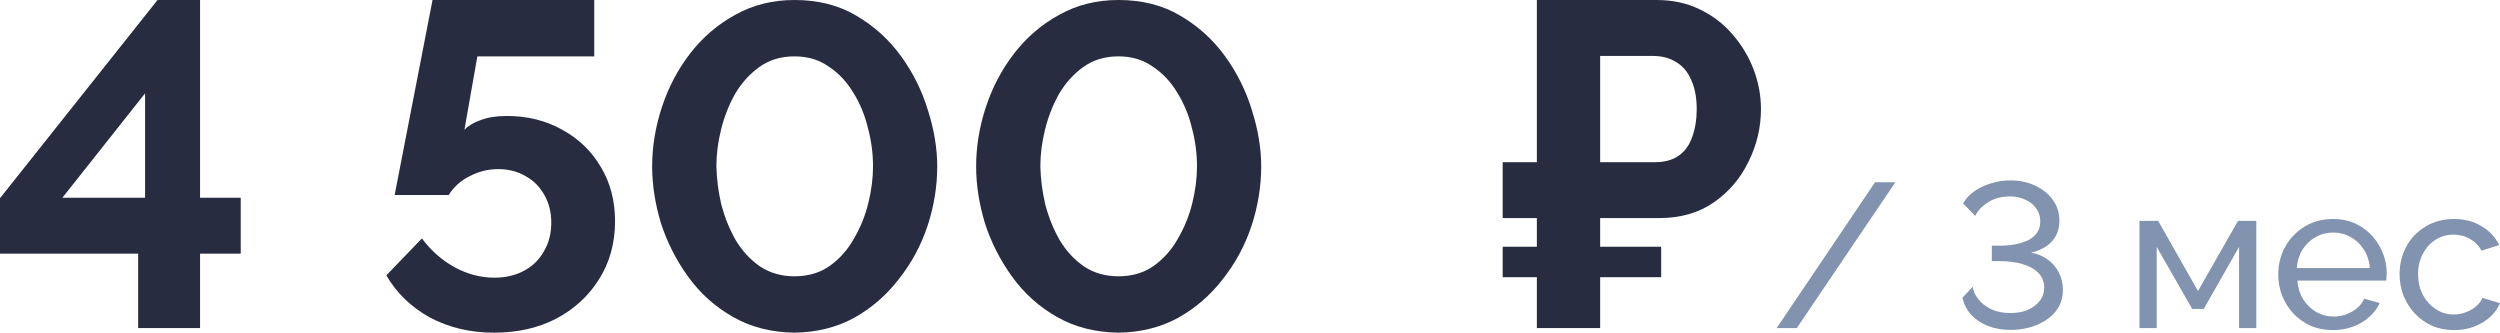 <?xml version="1.0" encoding="UTF-8"?> <svg xmlns="http://www.w3.org/2000/svg" viewBox="0 0 194.792 25.92" fill="none"> <path d="M191.224 25.72C190.595 25.72 190.019 25.608 189.496 25.384C188.984 25.149 188.536 24.829 188.152 24.424C187.779 24.019 187.486 23.555 187.272 23.032C187.07 22.509 186.968 21.955 186.968 21.368C186.968 20.579 187.144 19.859 187.496 19.208C187.848 18.557 188.344 18.04 188.984 17.656C189.624 17.261 190.366 17.064 191.208 17.064C192.03 17.064 192.744 17.251 193.352 17.624C193.971 17.987 194.43 18.477 194.728 19.096L193.352 19.528C193.139 19.133 192.84 18.829 192.456 18.616C192.072 18.392 191.646 18.28 191.176 18.28C190.664 18.28 190.195 18.413 189.768 18.68C189.352 18.947 189.022 19.315 188.776 19.784C188.531 20.243 188.408 20.771 188.408 21.368C188.408 21.955 188.531 22.488 188.776 22.968C189.032 23.437 189.368 23.811 189.784 24.088C190.211 24.365 190.68 24.504 191.192 24.504C191.523 24.504 191.838 24.445 192.136 24.328C192.445 24.211 192.712 24.056 192.936 23.864C193.171 23.661 193.331 23.443 193.416 23.208L194.792 23.624C194.622 24.029 194.36 24.392 194.008 24.712C193.667 25.021 193.256 25.267 192.776 25.448C192.307 25.629 191.79 25.72 191.224 25.72Z" fill="#8193AE"></path> <path d="M181.771 25.72C181.142 25.72 180.566 25.608 180.043 25.384C179.531 25.149 179.083 24.835 178.699 24.44C178.326 24.035 178.033 23.571 177.819 23.048C177.617 22.525 177.515 21.971 177.515 21.384C177.515 20.595 177.696 19.875 178.059 19.224C178.422 18.573 178.923 18.051 179.563 17.656C180.214 17.261 180.955 17.064 181.787 17.064C182.63 17.064 183.36 17.267 183.979 17.672C184.609 18.067 185.094 18.589 185.435 19.24C185.787 19.88 185.963 20.573 185.963 21.32C185.963 21.427 185.958 21.533 185.947 21.64C185.947 21.736 185.942 21.811 185.931 21.864H179.003C179.046 22.408 179.195 22.893 179.451 23.32C179.718 23.736 180.059 24.067 180.475 24.312C180.891 24.547 181.339 24.664 181.819 24.664C182.331 24.664 182.811 24.536 183.259 24.28C183.718 24.024 184.032 23.688 184.203 23.272L185.419 23.608C185.238 24.013 184.966 24.376 184.603 24.696C184.251 25.016 183.83 25.267 183.339 25.448C182.859 25.629 182.337 25.72 181.771 25.72ZM178.955 20.888H184.651C184.609 20.344 184.454 19.864 184.187 19.448C183.921 19.032 183.579 18.707 183.163 18.472C182.747 18.237 182.289 18.12 181.787 18.12C181.296 18.12 180.843 18.237 180.427 18.472C180.011 18.707 179.67 19.032 179.403 19.448C179.147 19.864 178.998 20.344 178.955 20.888Z" fill="#8193AE"></path> <path d="M166.7 25.56V17.208H168.156L171.26 22.68L174.38 17.208H175.804V25.56H174.46V19.24L171.708 24.072H170.812L168.044 19.24V25.56H166.7Z" fill="#8193AE"></path> <path d="M156.669 25.704C156.019 25.704 155.426 25.603 154.893 25.4C154.371 25.187 153.933 24.893 153.581 24.52C153.24 24.136 153.016 23.693 152.909 23.192L153.709 22.344C153.741 22.653 153.88 22.968 154.125 23.288C154.371 23.608 154.706 23.875 155.133 24.088C155.571 24.291 156.077 24.392 156.653 24.392C157.144 24.392 157.587 24.312 157.981 24.152C158.376 23.981 158.69 23.747 158.925 23.448C159.16 23.149 159.277 22.803 159.277 22.408C159.277 21.971 159.133 21.597 158.845 21.288C158.557 20.979 158.147 20.744 157.613 20.584C157.091 20.424 156.467 20.344 155.741 20.344H155.197V19.144H155.741C156.723 19.144 157.506 18.989 158.093 18.68C158.68 18.36 158.973 17.885 158.973 17.256C158.973 16.851 158.861 16.504 158.637 16.216C158.424 15.917 158.136 15.693 157.773 15.544C157.421 15.384 157.042 15.304 156.637 15.304C155.955 15.304 155.373 15.459 154.893 15.768C154.424 16.067 154.093 16.419 153.901 16.824L152.957 15.848C153.171 15.475 153.469 15.155 153.853 14.888C154.237 14.621 154.669 14.419 155.149 14.28C155.629 14.131 156.12 14.056 156.621 14.056C157.357 14.056 158.013 14.195 158.589 14.472C159.176 14.749 159.634 15.123 159.965 15.592C160.296 16.061 160.461 16.595 160.461 17.192C160.461 17.619 160.376 18.003 160.205 18.344C160.035 18.675 159.784 18.952 159.453 19.176C159.122 19.4 158.722 19.571 158.253 19.688C158.755 19.773 159.192 19.955 159.565 20.232C159.939 20.509 160.227 20.851 160.429 21.256C160.632 21.661 160.733 22.104 160.733 22.584C160.733 23.245 160.541 23.811 160.157 24.28C159.773 24.739 159.272 25.091 158.653 25.336C158.045 25.581 157.384 25.704 156.669 25.704Z" fill="#8193AE"></path> <path d="M147.682 14.2L140.002 25.56H138.434L146.098 14.2H147.682Z" fill="#8193AE"></path> <path d="M117.084 16.992V12.636H127.487V16.992H117.084ZM117.084 21.6V19.224H129.432V21.6H117.084ZM119.747 25.56V0H129.071C130.319 0 131.435 0.24 132.419 0.72C133.428 1.2 134.279 1.848 134.975 2.664C135.695 3.48 136.248 4.392 136.631 5.4C137.016 6.408 137.208 7.44 137.208 8.496C137.208 9.936 136.883 11.304 136.236 12.6C135.612 13.896 134.711 14.952 133.535 15.768C132.359 16.584 130.944 16.992 129.288 16.992H124.679V25.56H119.747ZM124.679 12.636H128.964C129.708 12.636 130.319 12.468 130.799 12.132C131.279 11.796 131.628 11.316 131.844 10.692C132.084 10.044 132.203 9.312 132.203 8.496C132.203 7.608 132.06 6.852 131.772 6.228C131.507 5.604 131.112 5.136 130.583 4.824C130.079 4.512 129.468 4.356 128.748 4.356H124.679V12.636Z" fill="#272C40"></path> <path d="M87.145 25.92C85.345 25.896 83.749 25.488 82.357 24.696C80.965 23.904 79.801 22.86 78.865 21.564C77.929 20.268 77.221 18.876 76.741 17.388C76.285 15.876 76.057 14.4 76.057 12.96C76.057 11.424 76.309 9.888 76.813 8.352C77.317 6.816 78.049 5.424 79.009 4.176C79.993 2.904 81.169 1.896 82.537 1.152C83.905 0.384 85.441 0 87.145 0C88.993 0 90.601 0.408 91.969 1.224C93.361 2.04 94.525 3.096 95.461 4.392C96.397 5.688 97.093 7.092 97.549 8.604C98.029 10.116 98.269 11.568 98.269 12.96C98.269 14.52 98.017 16.068 97.513 17.604C97.009 19.116 96.265 20.496 95.281 21.744C94.321 22.992 93.157 24 91.789 24.768C90.421 25.512 88.873 25.896 87.145 25.92ZM81.061 12.96C81.085 13.968 81.217 14.976 81.457 15.984C81.721 16.968 82.093 17.88 82.573 18.72C83.077 19.56 83.713 20.244 84.481 20.772C85.249 21.276 86.137 21.528 87.145 21.528C88.225 21.528 89.149 21.252 89.917 20.7C90.685 20.148 91.309 19.44 91.789 18.576C92.293 17.712 92.665 16.788 92.905 15.804C93.145 14.82 93.265 13.872 93.265 12.96C93.265 11.952 93.133 10.956 92.869 9.972C92.629 8.964 92.245 8.04 91.717 7.2C91.213 6.36 90.577 5.688 89.809 5.184C89.065 4.656 88.177 4.392 87.145 4.392C86.089 4.392 85.177 4.668 84.409 5.22C83.641 5.772 83.005 6.48 82.501 7.344C82.021 8.208 81.661 9.132 81.421 10.116C81.181 11.1 81.061 12.048 81.061 12.96Z" fill="#272C40"></path> <path d="M61.903 25.92C60.102 25.896 58.506 25.488 57.114 24.696C55.722 23.904 54.558 22.86 53.622 21.564C52.686 20.268 51.978 18.876 51.498 17.388C51.042 15.876 50.814 14.4 50.814 12.96C50.814 11.424 51.066 9.888 51.571 8.352C52.075 6.816 52.806 5.424 53.766 4.176C54.75 2.904 55.926 1.896 57.294 1.152C58.663 0.384 60.198 0 61.903 0C63.75 0 65.358 0.408 66.726 1.224C68.118 2.04 69.282 3.096 70.218 4.392C71.154 5.688 71.85 7.092 72.306 8.604C72.786 10.116 73.026 11.568 73.026 12.96C73.026 14.52 72.774 16.068 72.271 17.604C71.767 19.116 71.022 20.496 70.038 21.744C69.078 22.992 67.914 24 66.546 24.768C65.179 25.512 63.63 25.896 61.903 25.92ZM55.819 12.96C55.843 13.968 55.974 14.976 56.214 15.984C56.478 16.968 56.85 17.88 57.33 18.72C57.834 19.56 58.47 20.244 59.238 20.772C60.007 21.276 60.894 21.528 61.903 21.528C62.982 21.528 63.906 21.252 64.674 20.7C65.443 20.148 66.066 19.44 66.546 18.576C67.051 17.712 67.422 16.788 67.662 15.804C67.902 14.82 68.023 13.872 68.023 12.96C68.023 11.952 67.89 10.956 67.626 9.972C67.386 8.964 67.002 8.04 66.474 7.2C65.97 6.36 65.334 5.688 64.566 5.184C63.823 4.656 62.934 4.392 61.903 4.392C60.846 4.392 59.934 4.668 59.166 5.22C58.399 5.772 57.762 6.48 57.259 7.344C56.779 8.208 56.418 9.132 56.178 10.116C55.938 11.1 55.819 12.048 55.819 12.96Z" fill="#272C40"></path> <path d="M38.49 25.92C36.642 25.92 34.974 25.524 33.486 24.732C32.022 23.916 30.894 22.824 30.102 21.456L32.874 18.576C33.57 19.512 34.41 20.256 35.394 20.808C36.402 21.36 37.446 21.636 38.526 21.636C39.39 21.636 40.158 21.456 40.83 21.096C41.502 20.736 42.018 20.232 42.378 19.584C42.762 18.936 42.954 18.192 42.954 17.352C42.954 16.536 42.774 15.816 42.414 15.192C42.054 14.544 41.562 14.052 40.938 13.716C40.314 13.356 39.606 13.176 38.814 13.176C38.046 13.176 37.314 13.356 36.618 13.716C35.922 14.052 35.37 14.544 34.962 15.192H30.75L33.702 0H46.302V4.392H37.194L36.186 10.116C36.474 9.804 36.894 9.552 37.446 9.36C37.998 9.144 38.682 9.036 39.498 9.036C41.106 9.036 42.546 9.396 43.818 10.116C45.09 10.812 46.086 11.772 46.806 12.996C47.55 14.22 47.922 15.636 47.922 17.244C47.922 18.948 47.502 20.46 46.662 21.78C45.846 23.076 44.73 24.096 43.314 24.84C41.922 25.56 40.314 25.92 38.49 25.92Z" fill="#272C40"></path> <path d="M10.764 25.56V19.764H0V15.444L12.276 0H15.588V15.408H18.756V19.764H15.588V25.56H10.764ZM4.86 15.408H11.304V7.272L4.86 15.408Z" fill="#272C40"></path> </svg> 